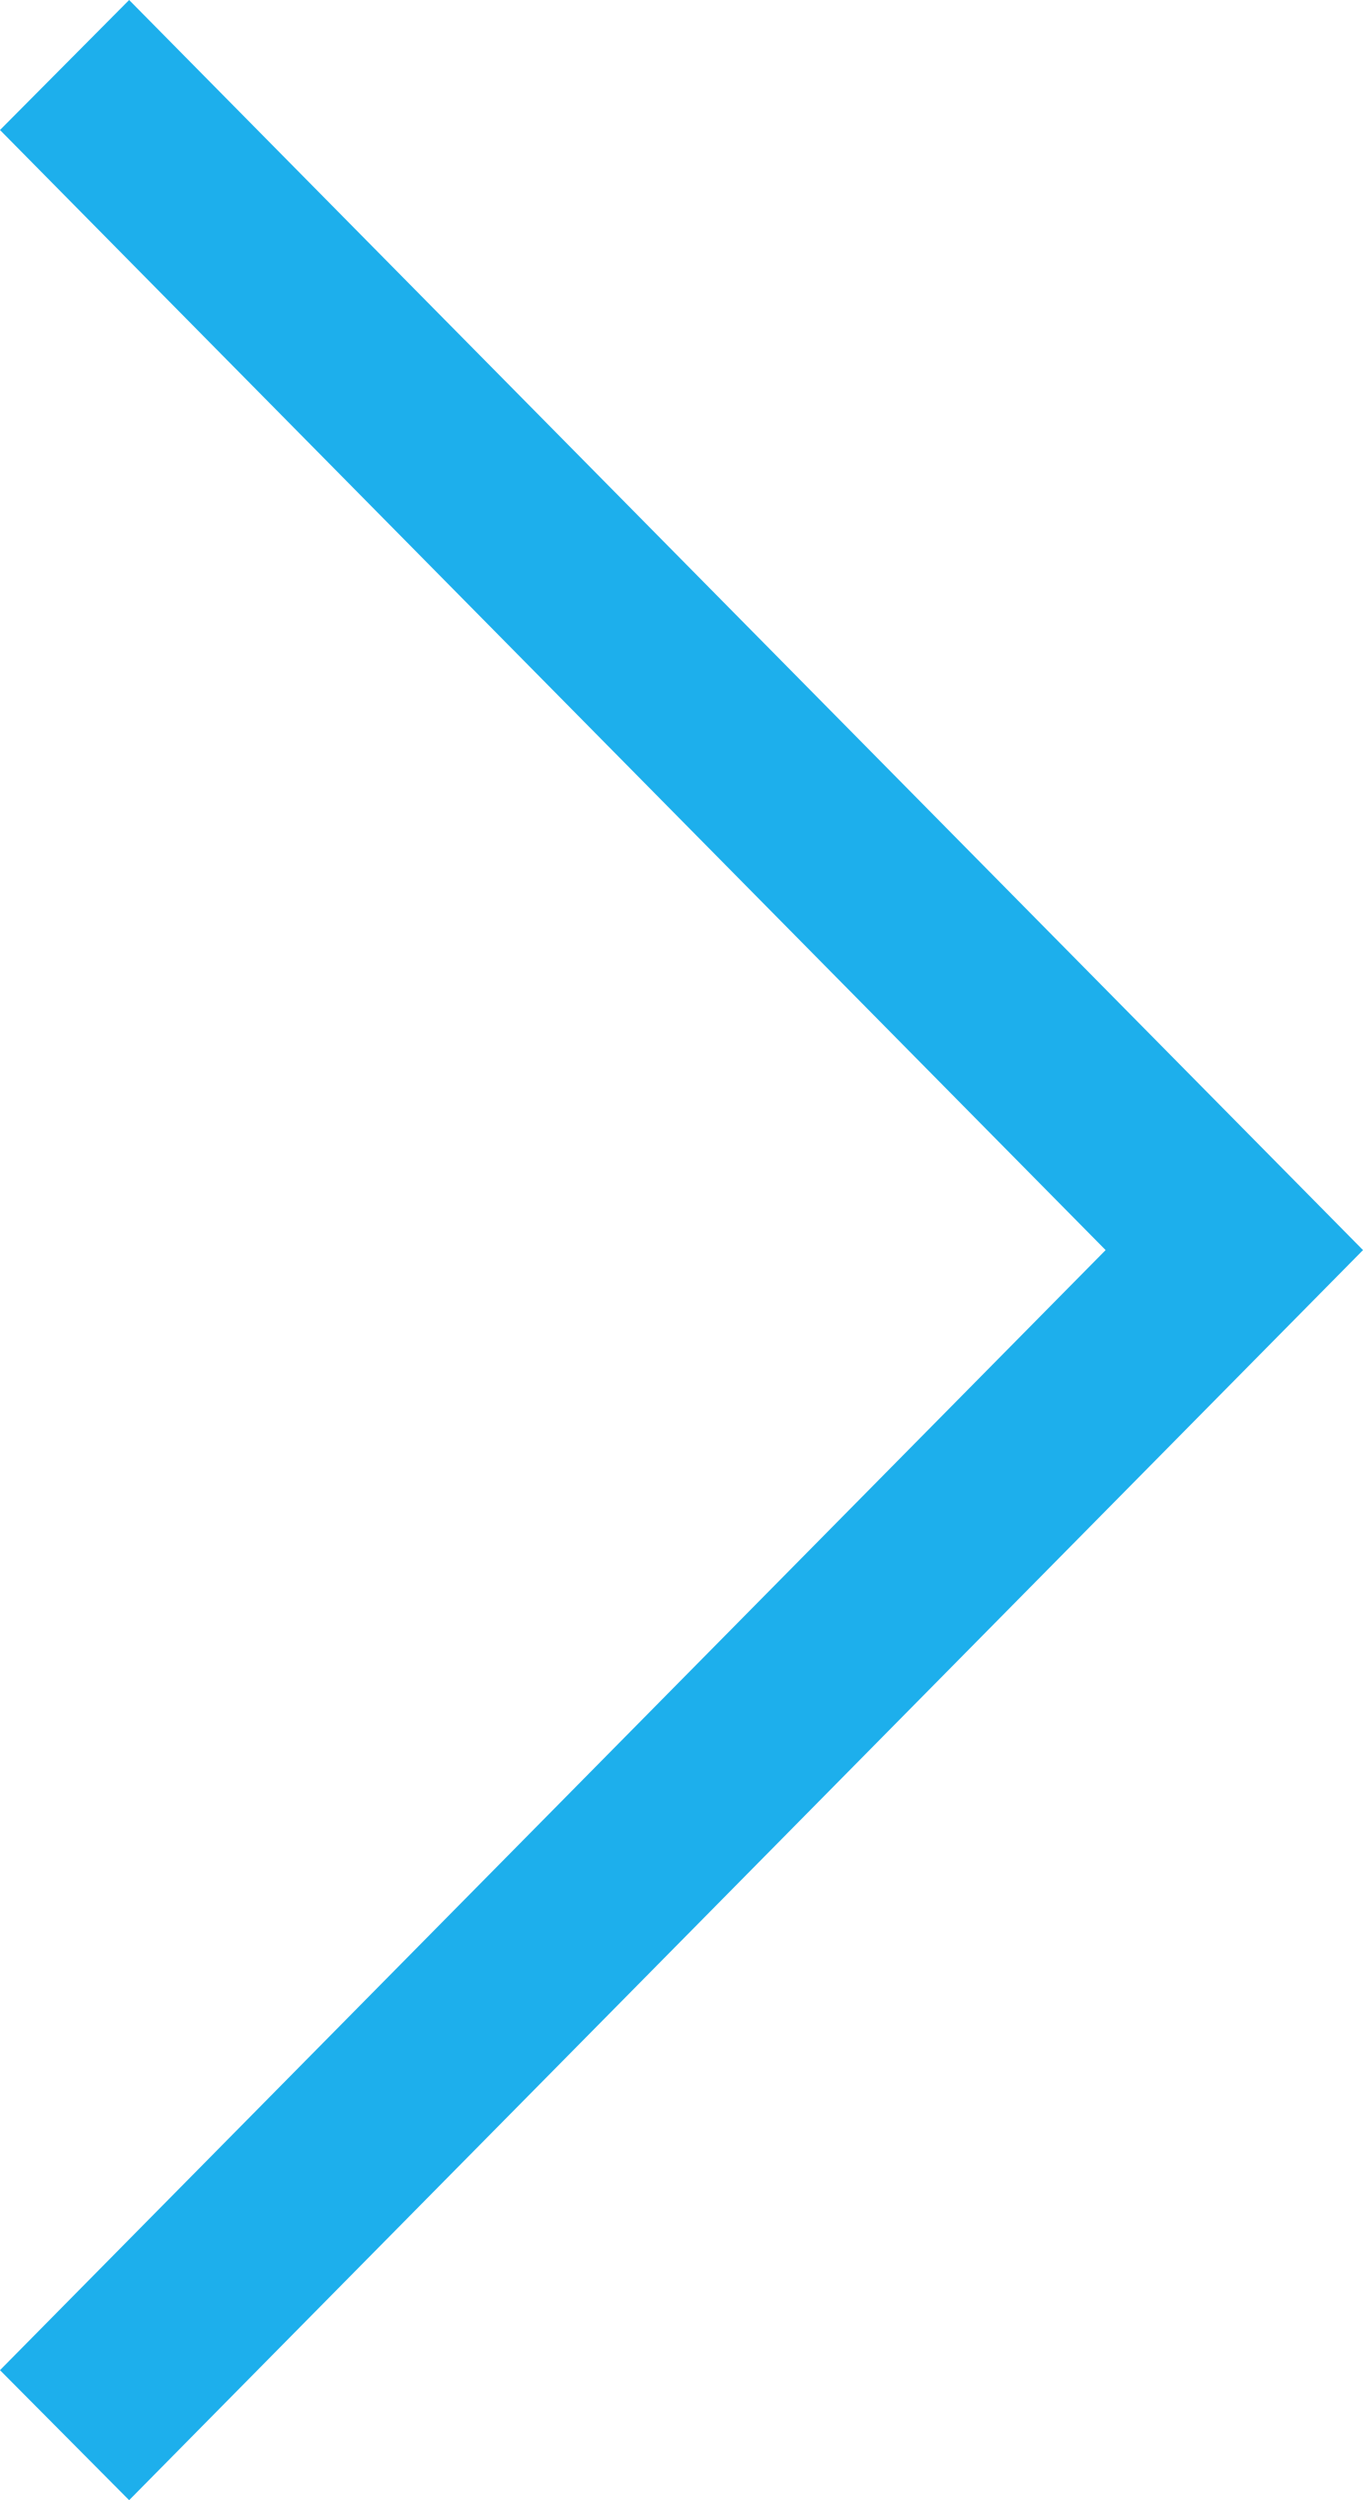 <?xml version="1.0" encoding="UTF-8"?>
<svg width="12px" height="22px" viewBox="0 0 12 22" version="1.1" xmlns="http://www.w3.org/2000/svg" xmlns:xlink="http://www.w3.org/1999/xlink">
    <!-- Generator: Sketch 61.2 (89653) - https://sketch.com -->
    <title>Path Copy</title>
    <desc>Created with Sketch.</desc>
    <g id="Page-1" stroke="none" stroke-width="1" fill="none" fill-rule="evenodd">
        <g id="Aanbod-detail" transform="translate(-1343, -578)" fill="#1DAFEC" fill-rule="nonzero">
            <polygon id="Path-Copy" points="1344.137 578 1343 579.144 1352.734 589 1343 598.856 1344.137 600 1355 589"></polygon>
        </g>
    </g>
</svg>